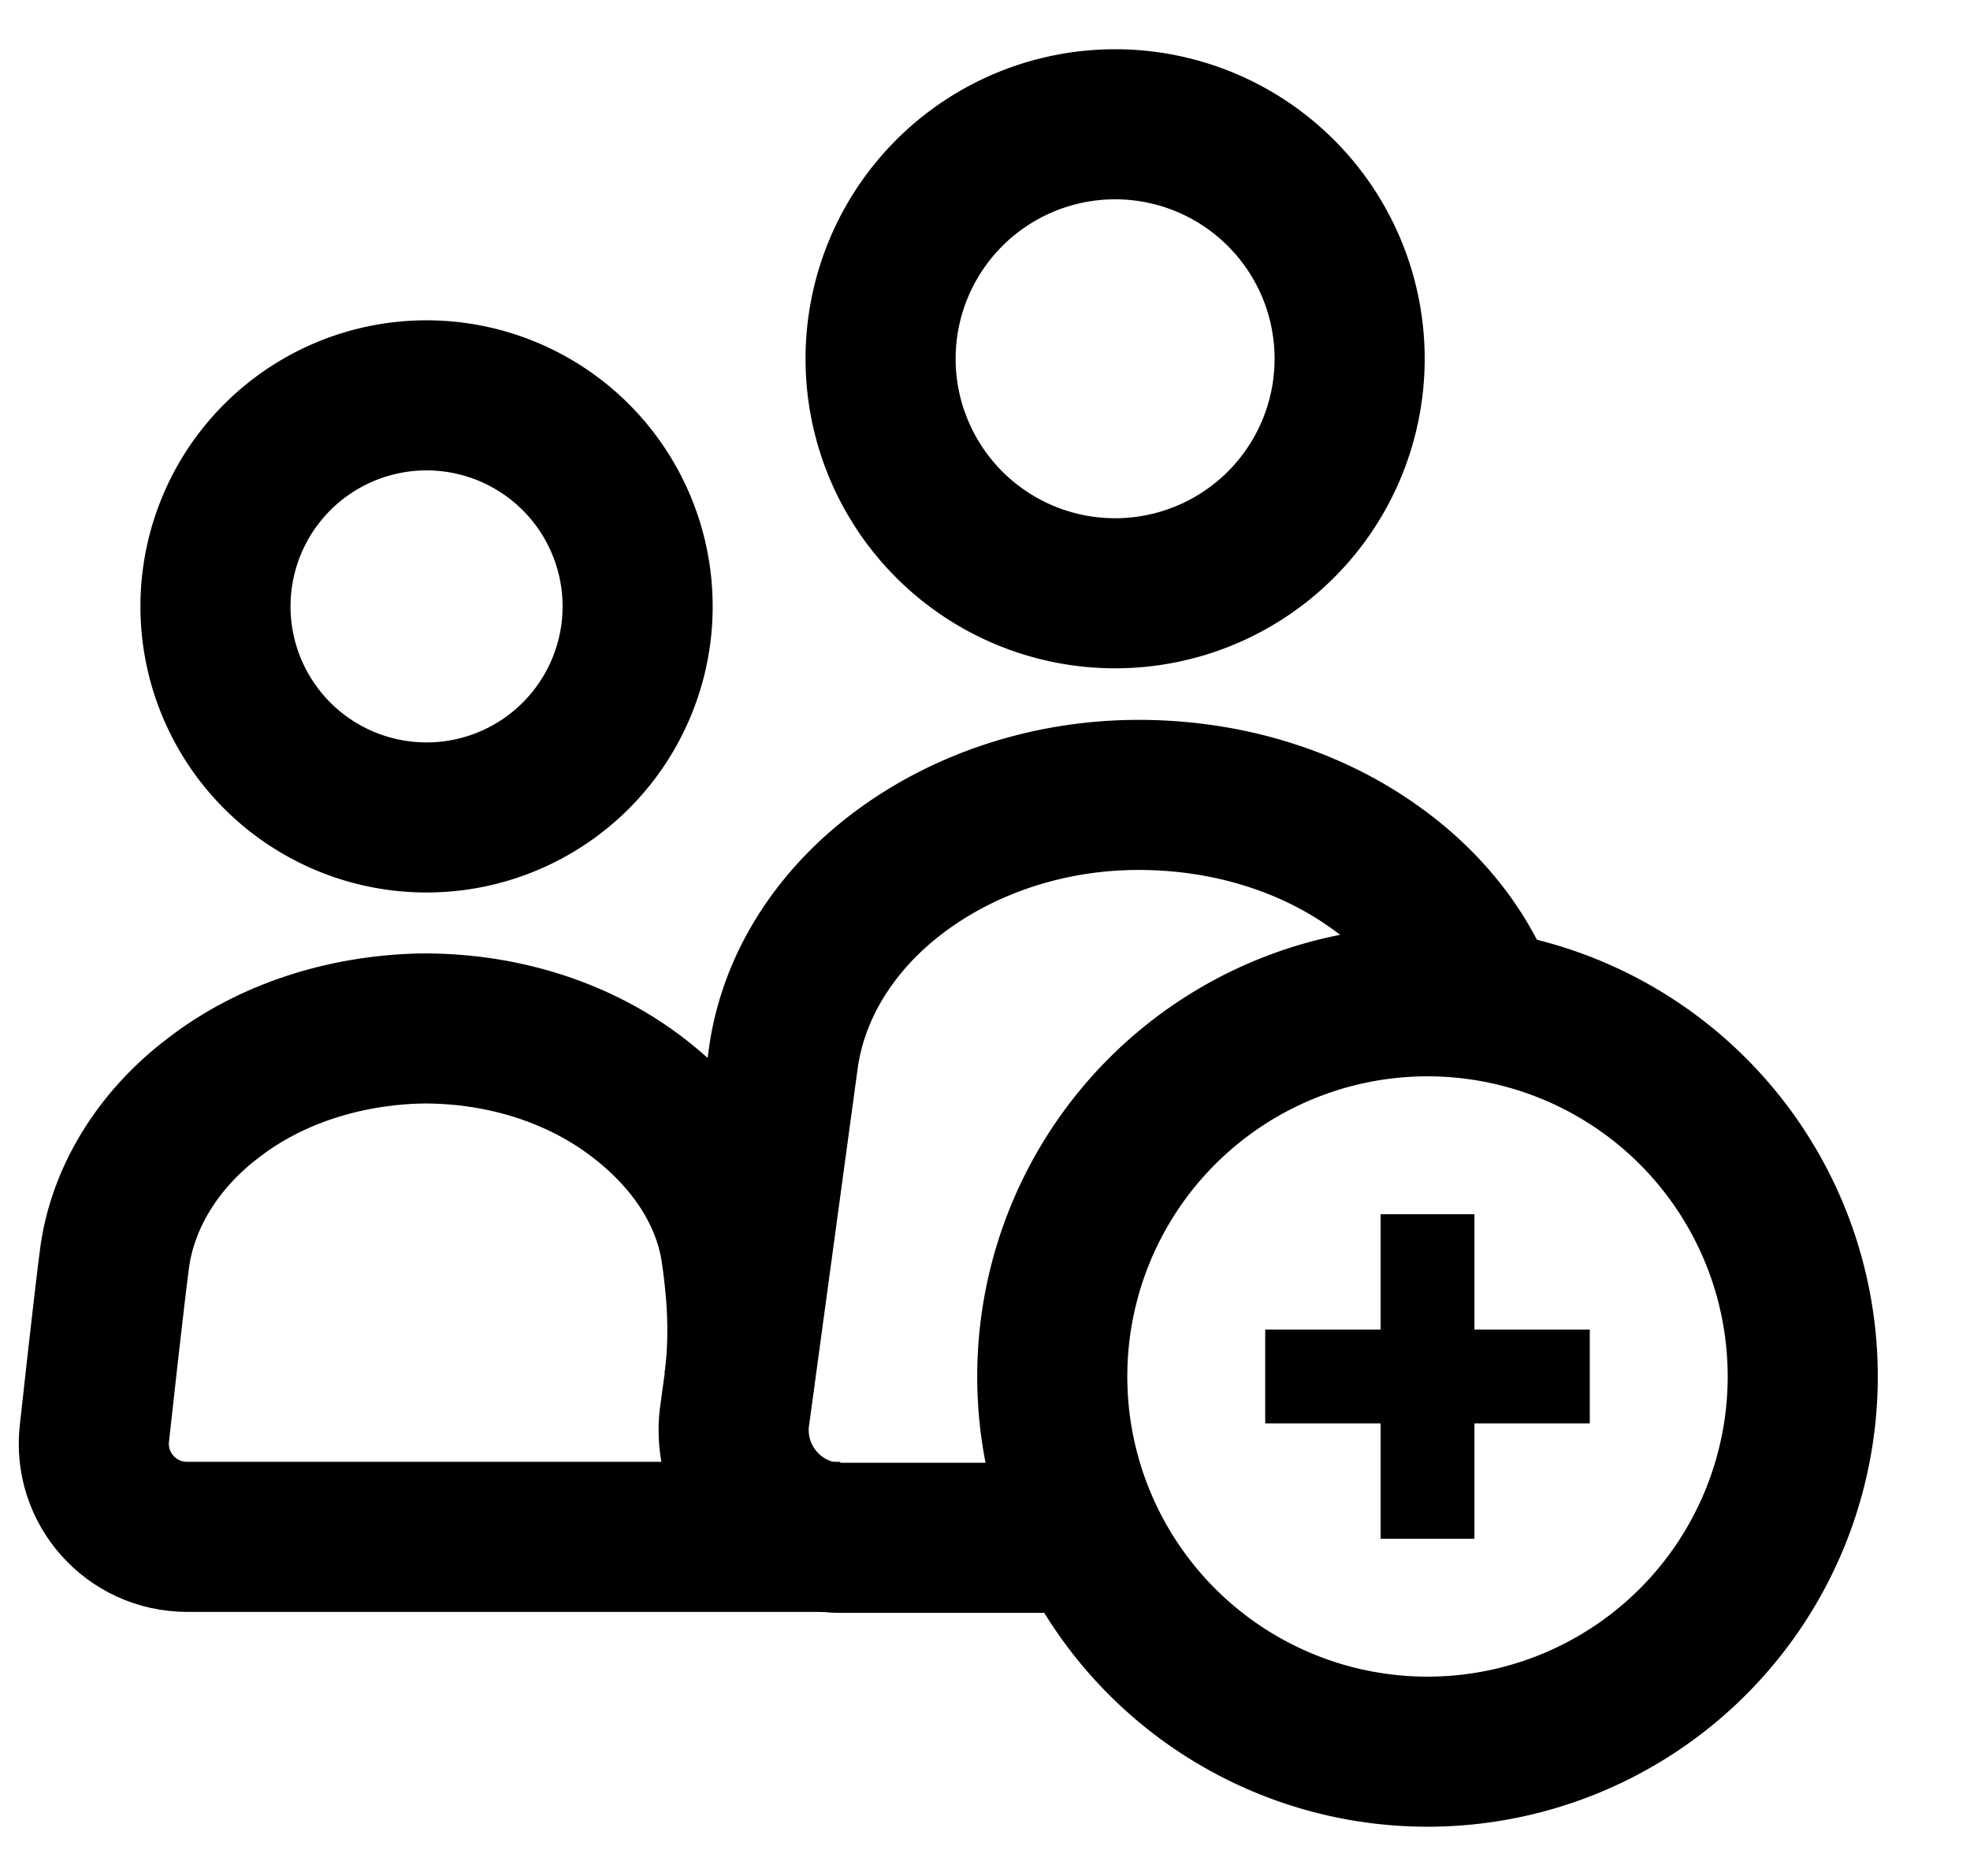 <svg xmlns="http://www.w3.org/2000/svg" width="21" height="20" fill="none"><path stroke="currentColor" stroke-width="1.6" d="M8.957 16.385h-6.96c-.6 0-1.06-.52-.99-1.11 0 0 .15-1.37.21-1.83.08-.67.47-1.3 1.07-1.75.6-.46 1.38-.71 2.19-.73.81-.01 1.6.22 2.22.66s1.05 1.04 1.15 1.72c.04.28.11.82.03 1.4"/><path stroke="currentColor" stroke-width="1.6" d="M11.537 16.395h-2.57c-.68 0-1.21-.59-1.14-1.27l.52-3.82c.1-.77.54-1.48 1.23-2s1.58-.82 2.51-.83 1.83.25 2.54.75c.56.39.98.91 1.19 1.49M4.547 8.715a2.25 2.25 0 1 0 0-4.5 2.25 2.25 0 0 0 0 4.5ZM11.887 6.325a2.5 2.5 0 1 0 0-5 2.5 2.5 0 0 0 0 5Z"/><path stroke="currentColor" stroke-width="1.6" d="M15.217 18.675a4 4 0 1 0 0-8 4 4 0 0 0 0 8Z"/><path stroke="currentColor" stroke-linecap="square" d="M15.217 15.905v-2.46M16.447 14.675h-2.46"/></svg>